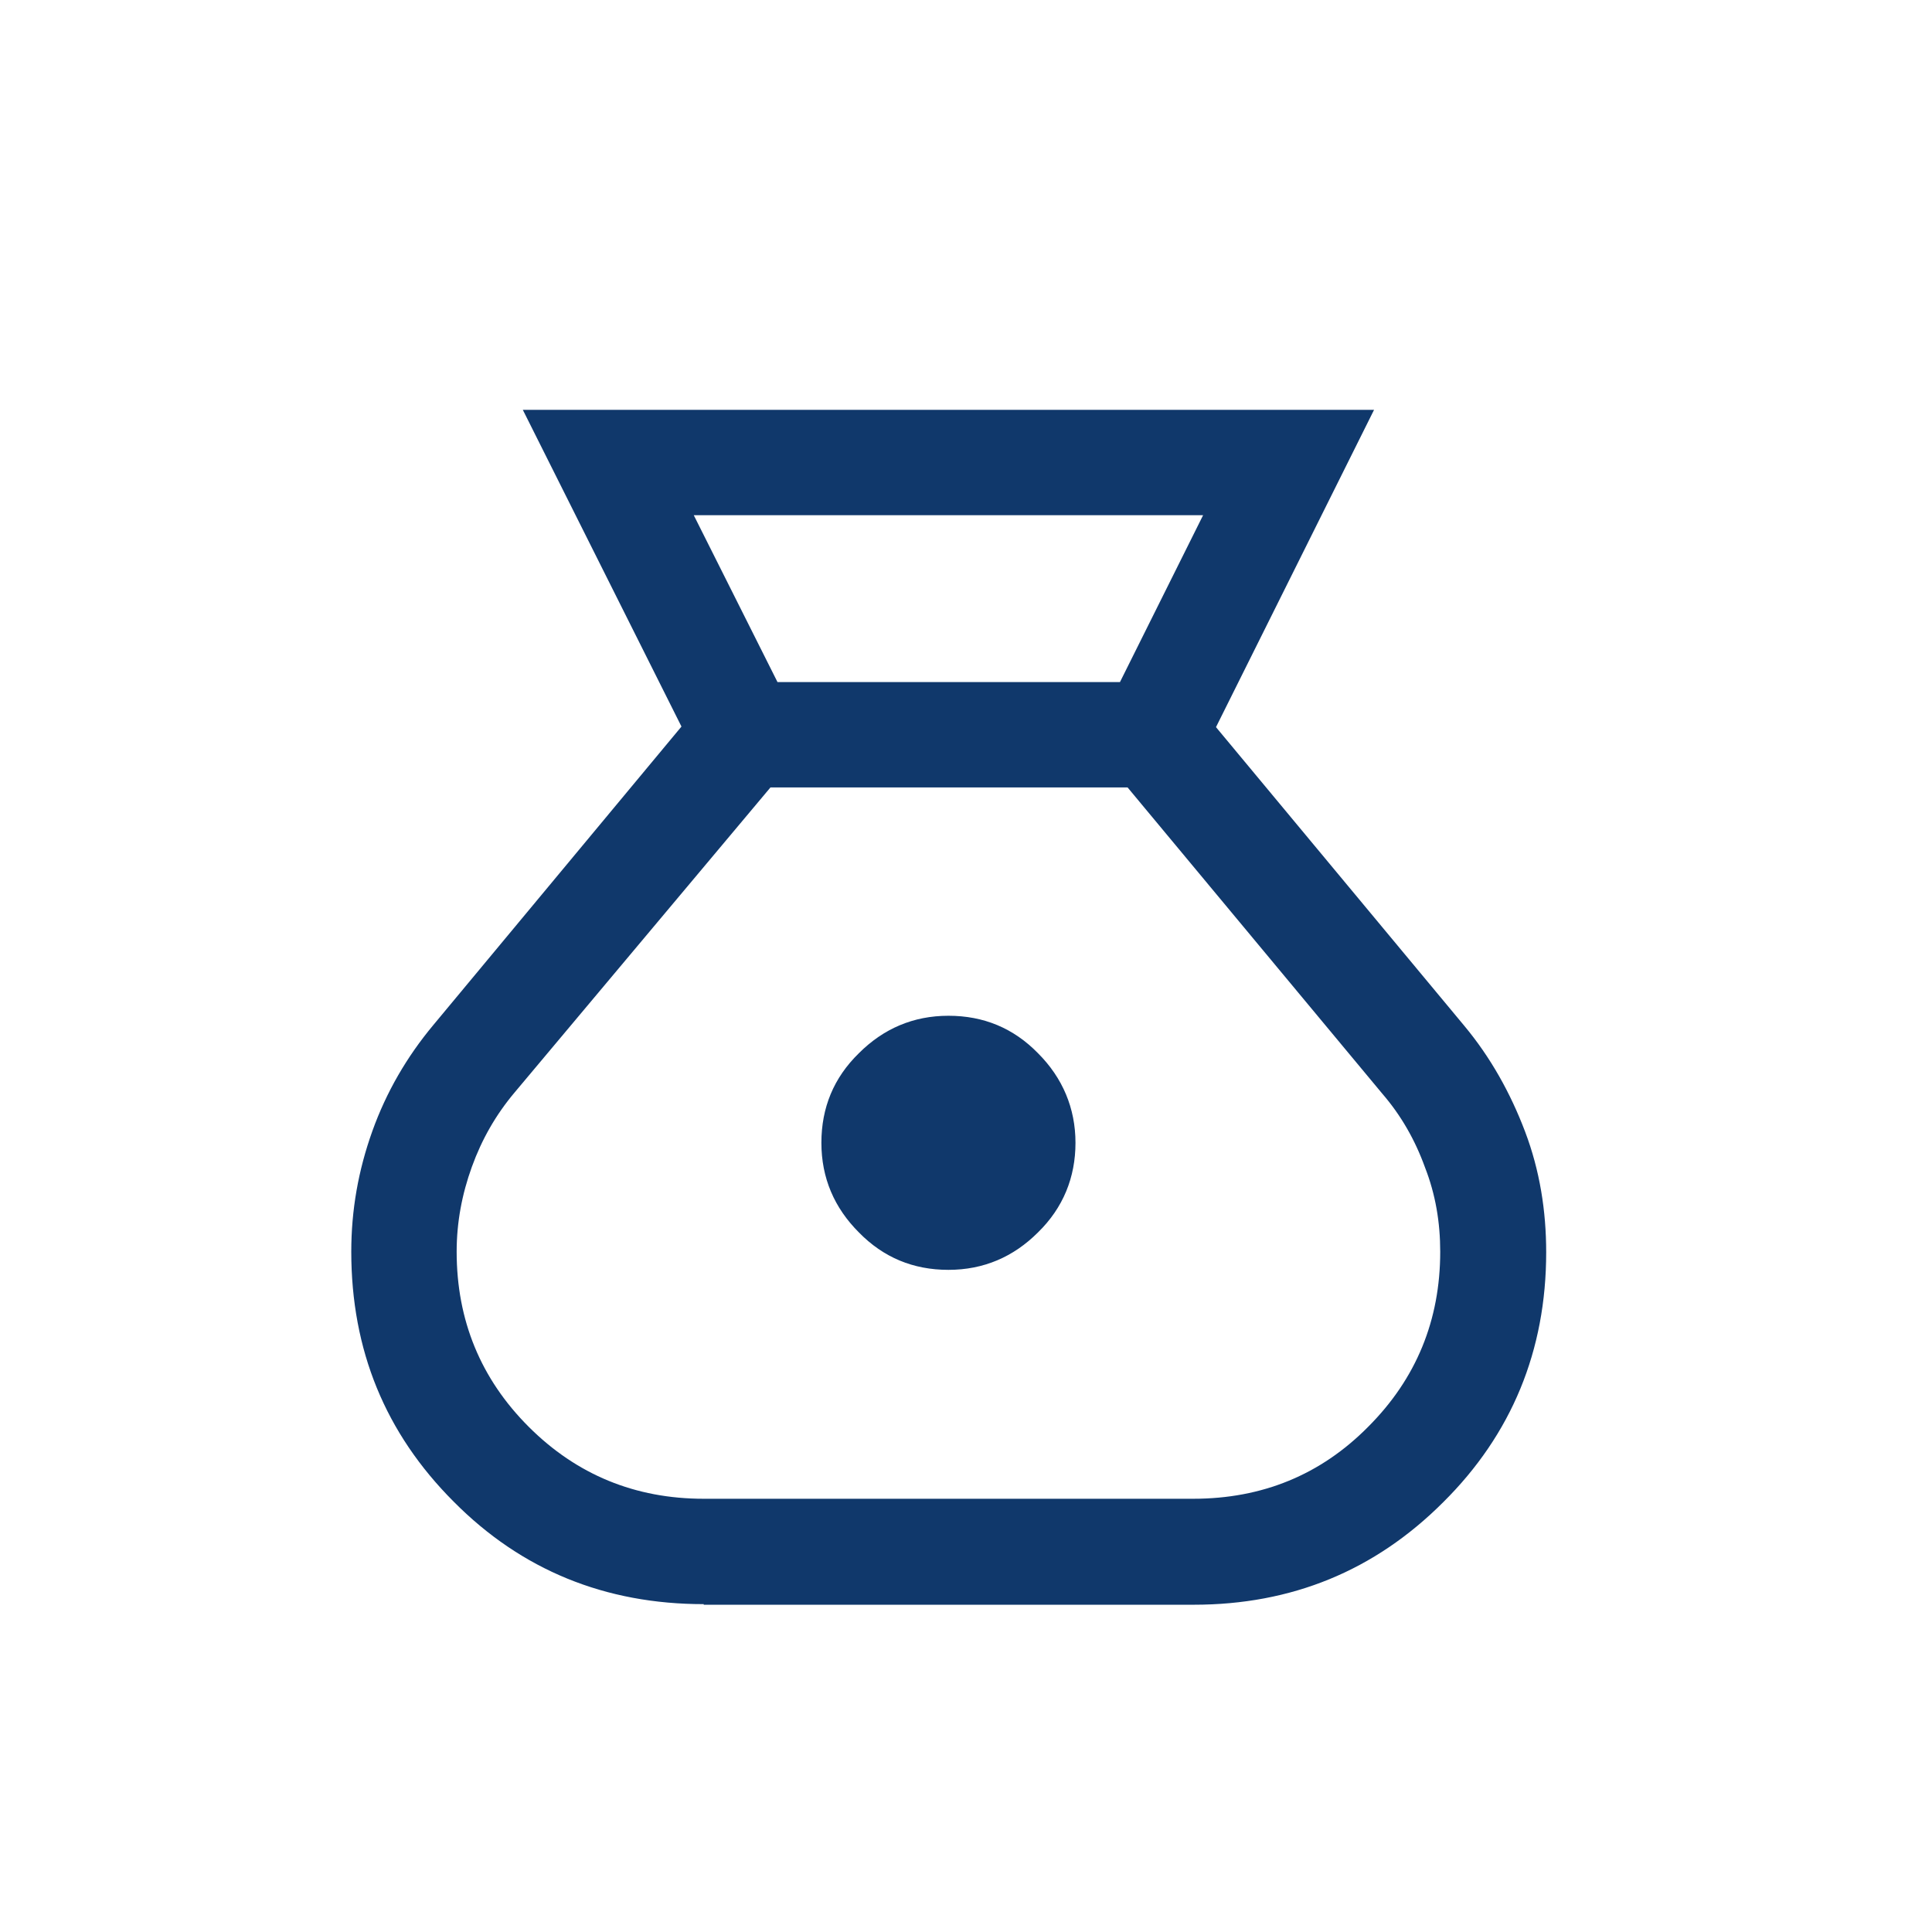 <svg width="33" height="33" viewBox="0 0 33 33" fill="none" xmlns="http://www.w3.org/2000/svg">
<path d="M12.02 27.4C10.34 27.4 8.91 26.82 7.75 25.65C6.58 24.48 6 23.06 6 21.38C6 20.67 6.12 19.99 6.36 19.32C6.6 18.65 6.95 18.05 7.4 17.51L11.64 12.41L8.93 7H23.47L20.77 12.42L25.01 17.52C25.46 18.06 25.8 18.67 26.05 19.33C26.3 19.99 26.41 20.68 26.41 21.39C26.41 23.07 25.82 24.5 24.65 25.66C23.48 26.83 22.06 27.41 20.39 27.41H12.02V27.4ZM16.2 21.69C15.6 21.69 15.09 21.48 14.67 21.05C14.25 20.63 14.03 20.12 14.03 19.52C14.03 18.92 14.24 18.41 14.67 17.99C15.09 17.57 15.6 17.35 16.2 17.35C16.8 17.35 17.31 17.56 17.73 17.99C18.15 18.41 18.37 18.93 18.37 19.52C18.37 20.11 18.16 20.63 17.73 21.05C17.31 21.47 16.8 21.69 16.2 21.69ZM13.28 11.65H19.13L20.55 8.8H11.85L13.28 11.65ZM12.02 25.6H20.38C21.56 25.6 22.56 25.19 23.37 24.37C24.19 23.55 24.6 22.55 24.6 21.38C24.6 20.88 24.52 20.4 24.34 19.94C24.17 19.47 23.93 19.05 23.61 18.68L19.26 13.45H13.16L8.79 18.66C8.47 19.04 8.23 19.46 8.06 19.93C7.89 20.4 7.8 20.88 7.8 21.38C7.8 22.55 8.21 23.55 9.03 24.37C9.85 25.19 10.85 25.6 12.02 25.6Z" fill="#10386B"/>
</svg>
